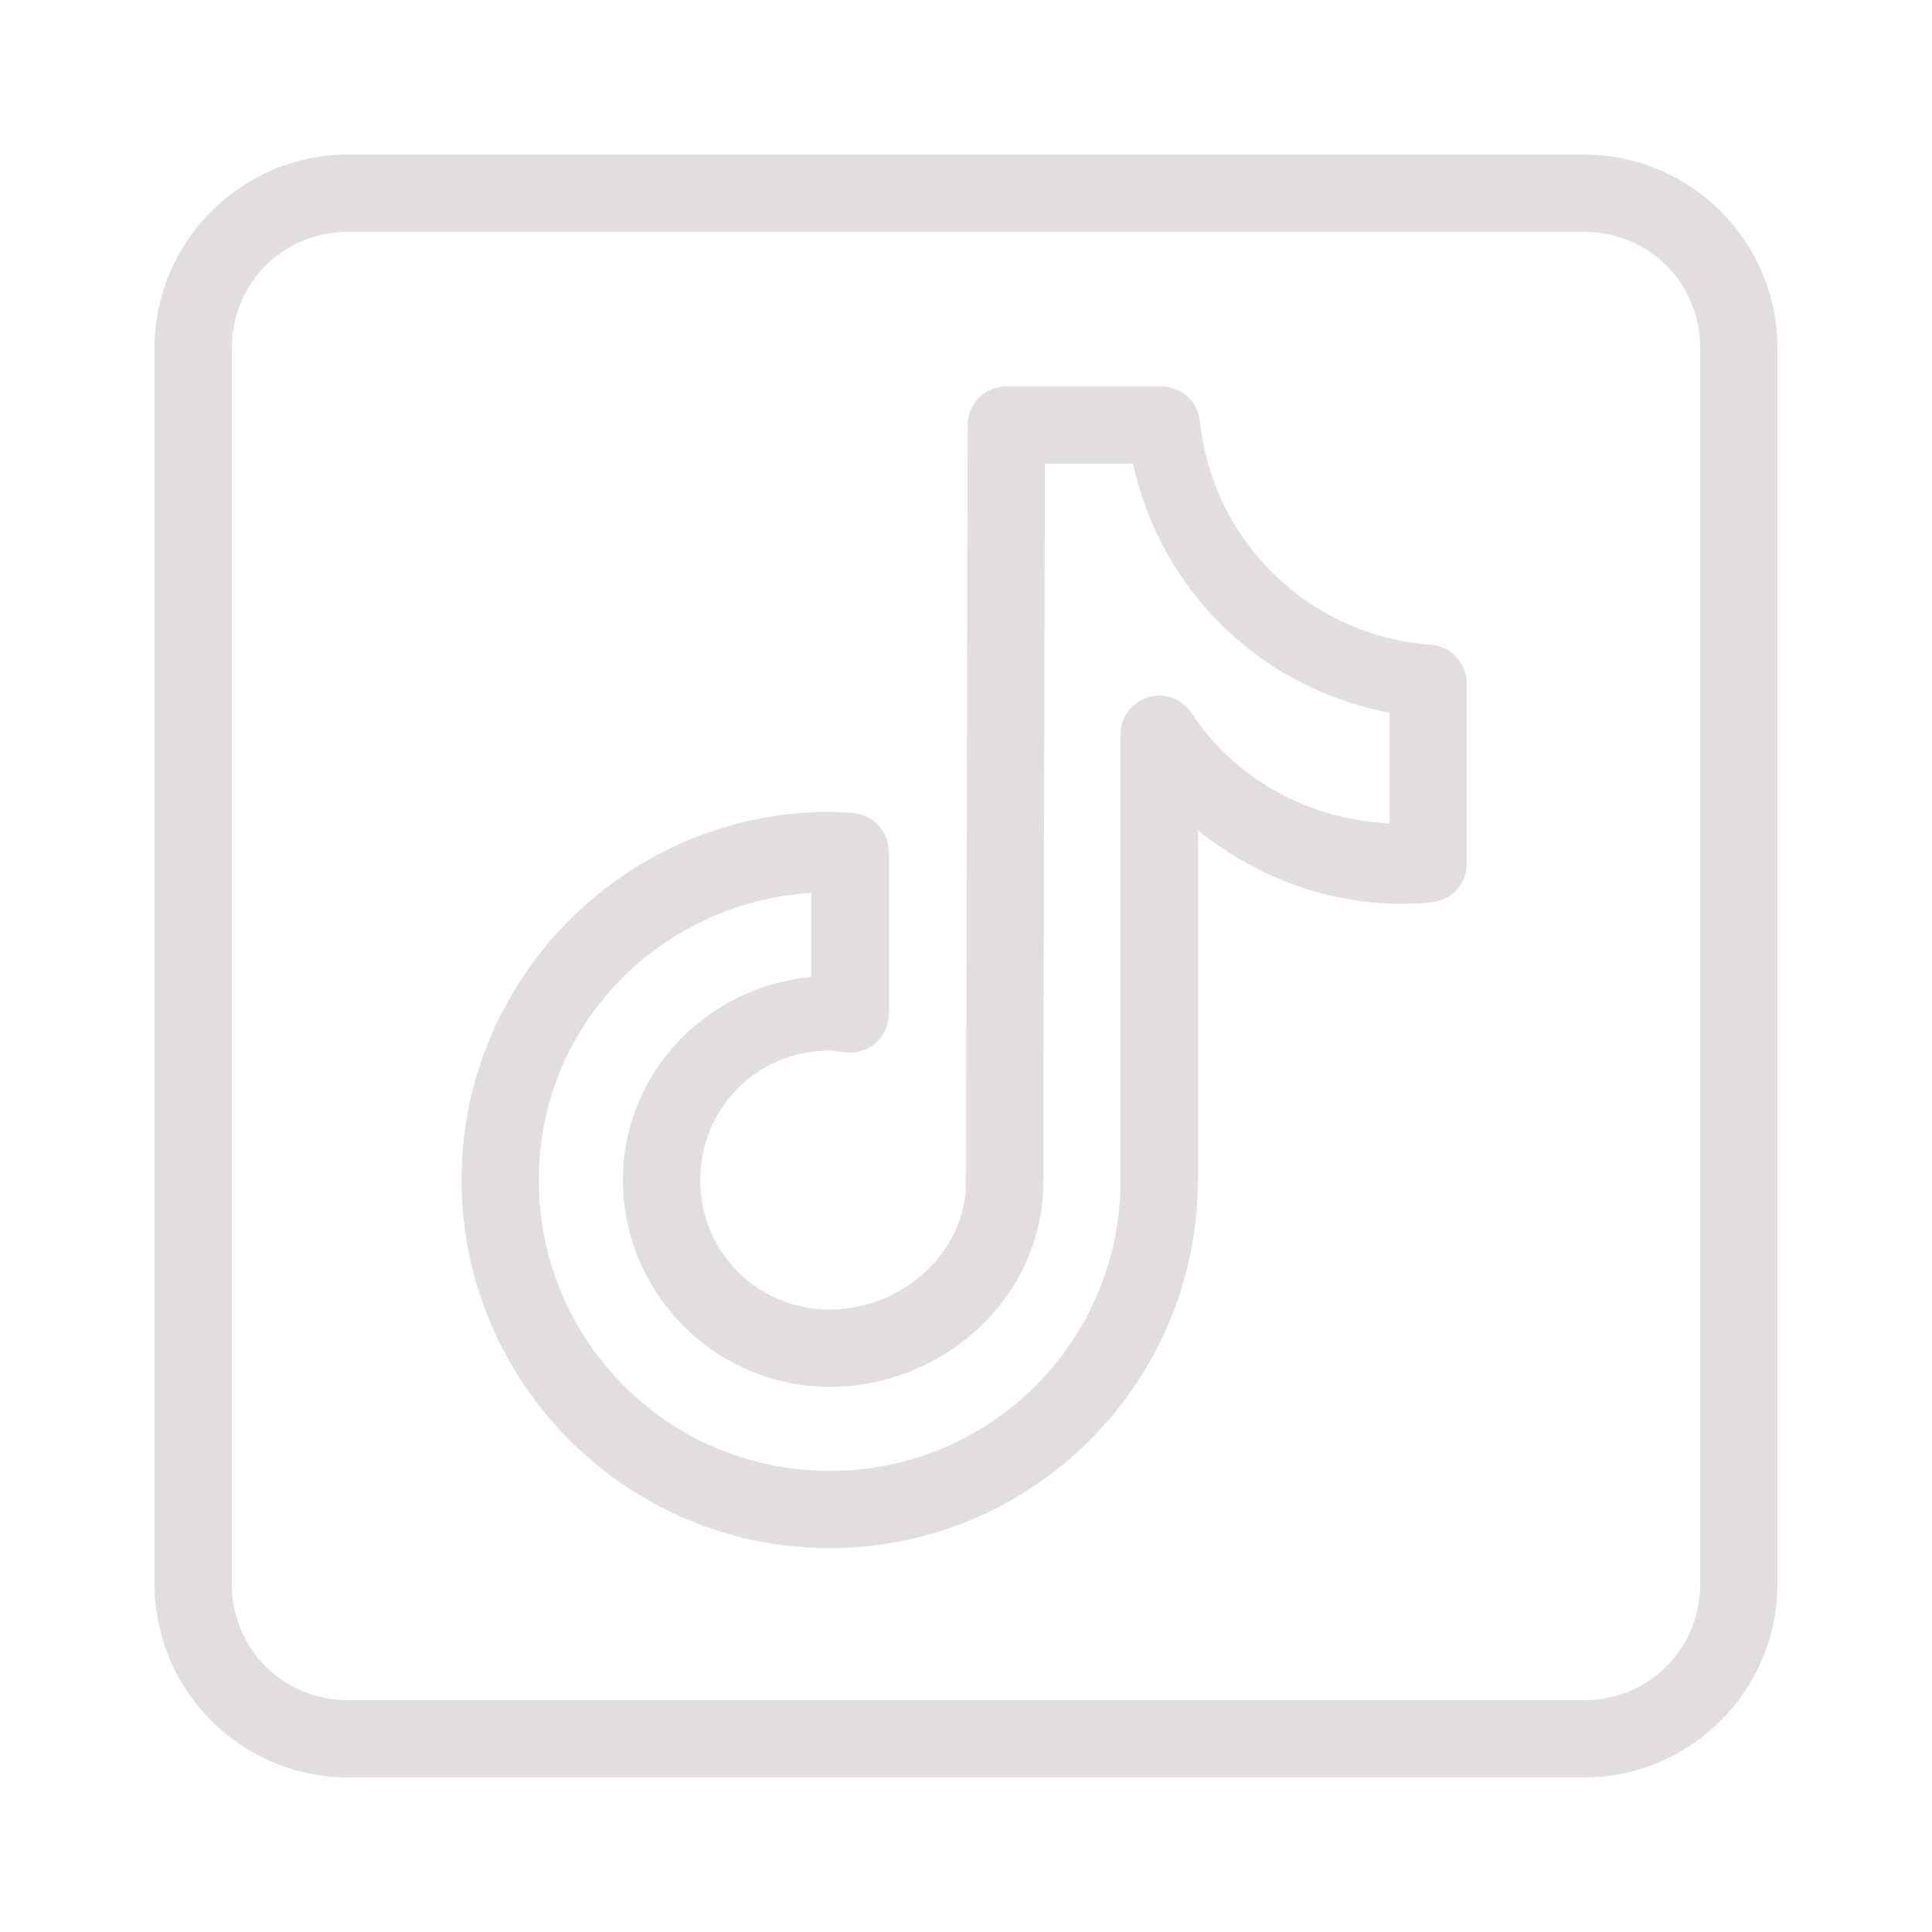 <svg width="30" height="30" viewBox="0 0 30 30" fill="none" xmlns="http://www.w3.org/2000/svg">
<path d="M5.4 2.4C3.75 2.4 2.4 3.75 2.4 5.4V24.6C2.4 26.25 3.75 27.6 5.4 27.6H24.6C26.25 27.6 27.6 26.25 27.6 24.6V5.4C27.6 3.75 26.25 2.4 24.6 2.4H5.4ZM5.4 3.6H24.6C25.603 3.6 26.4 4.397 26.4 5.4V24.6C26.4 25.603 25.603 26.4 24.6 26.4H5.4C4.397 26.4 3.6 25.603 3.6 24.6V5.4C3.6 4.397 4.397 3.6 5.4 3.6ZM15.626 6C15.467 6 15.315 6.063 15.202 6.175C15.089 6.288 15.026 6.44 15.026 6.599C15.026 6.599 15.019 9.524 15.013 12.456C15.01 13.922 15.006 15.389 15.004 16.494C15.001 17.599 15 18.298 15 18.356C15 19.445 14.011 20.335 12.884 20.335C11.765 20.335 10.873 19.442 10.873 18.323C10.873 17.205 11.765 16.312 12.884 16.312C12.921 16.312 12.998 16.325 13.129 16.34C13.213 16.351 13.298 16.343 13.379 16.317C13.46 16.292 13.535 16.25 13.598 16.193C13.662 16.137 13.713 16.068 13.748 15.99C13.782 15.913 13.8 15.829 13.8 15.744V13.223C13.8 13.071 13.742 12.924 13.637 12.813C13.533 12.701 13.39 12.634 13.238 12.624C13.144 12.619 13.026 12.607 12.884 12.607C9.734 12.607 7.167 15.174 7.167 18.323C7.167 21.473 9.734 24.04 12.884 24.04C16.033 24.04 18.6 21.473 18.6 18.323V12.894C19.473 13.592 20.561 14.034 21.762 14.034C21.926 14.034 22.081 14.025 22.23 14.011C22.38 13.997 22.518 13.928 22.619 13.818C22.72 13.707 22.775 13.563 22.775 13.413V10.611C22.776 10.46 22.718 10.313 22.615 10.202C22.512 10.091 22.37 10.023 22.219 10.012C20.332 9.877 18.828 8.407 18.632 6.538C18.616 6.39 18.547 6.254 18.437 6.154C18.326 6.055 18.183 6 18.035 6H15.626ZM16.225 7.2H17.593C18.029 9.179 19.576 10.688 21.575 11.067V12.786C20.292 12.721 19.165 12.081 18.502 11.072C18.431 10.964 18.327 10.882 18.205 10.837C18.084 10.793 17.951 10.789 17.828 10.826C17.704 10.864 17.595 10.94 17.518 11.043C17.441 11.147 17.4 11.273 17.4 11.402V18.323C17.4 20.824 15.385 22.84 12.884 22.84C10.383 22.84 8.367 20.824 8.367 18.323C8.367 15.923 10.24 14.018 12.6 13.864V15.17C10.972 15.321 9.673 16.657 9.673 18.323C9.673 20.09 11.117 21.535 12.884 21.535C14.641 21.535 16.2 20.152 16.2 18.356C16.2 18.386 16.201 17.601 16.203 16.496C16.206 15.392 16.21 13.924 16.213 12.458C16.219 9.826 16.224 7.709 16.225 7.2Z" fill="#E2DEDE"/>
</svg>
